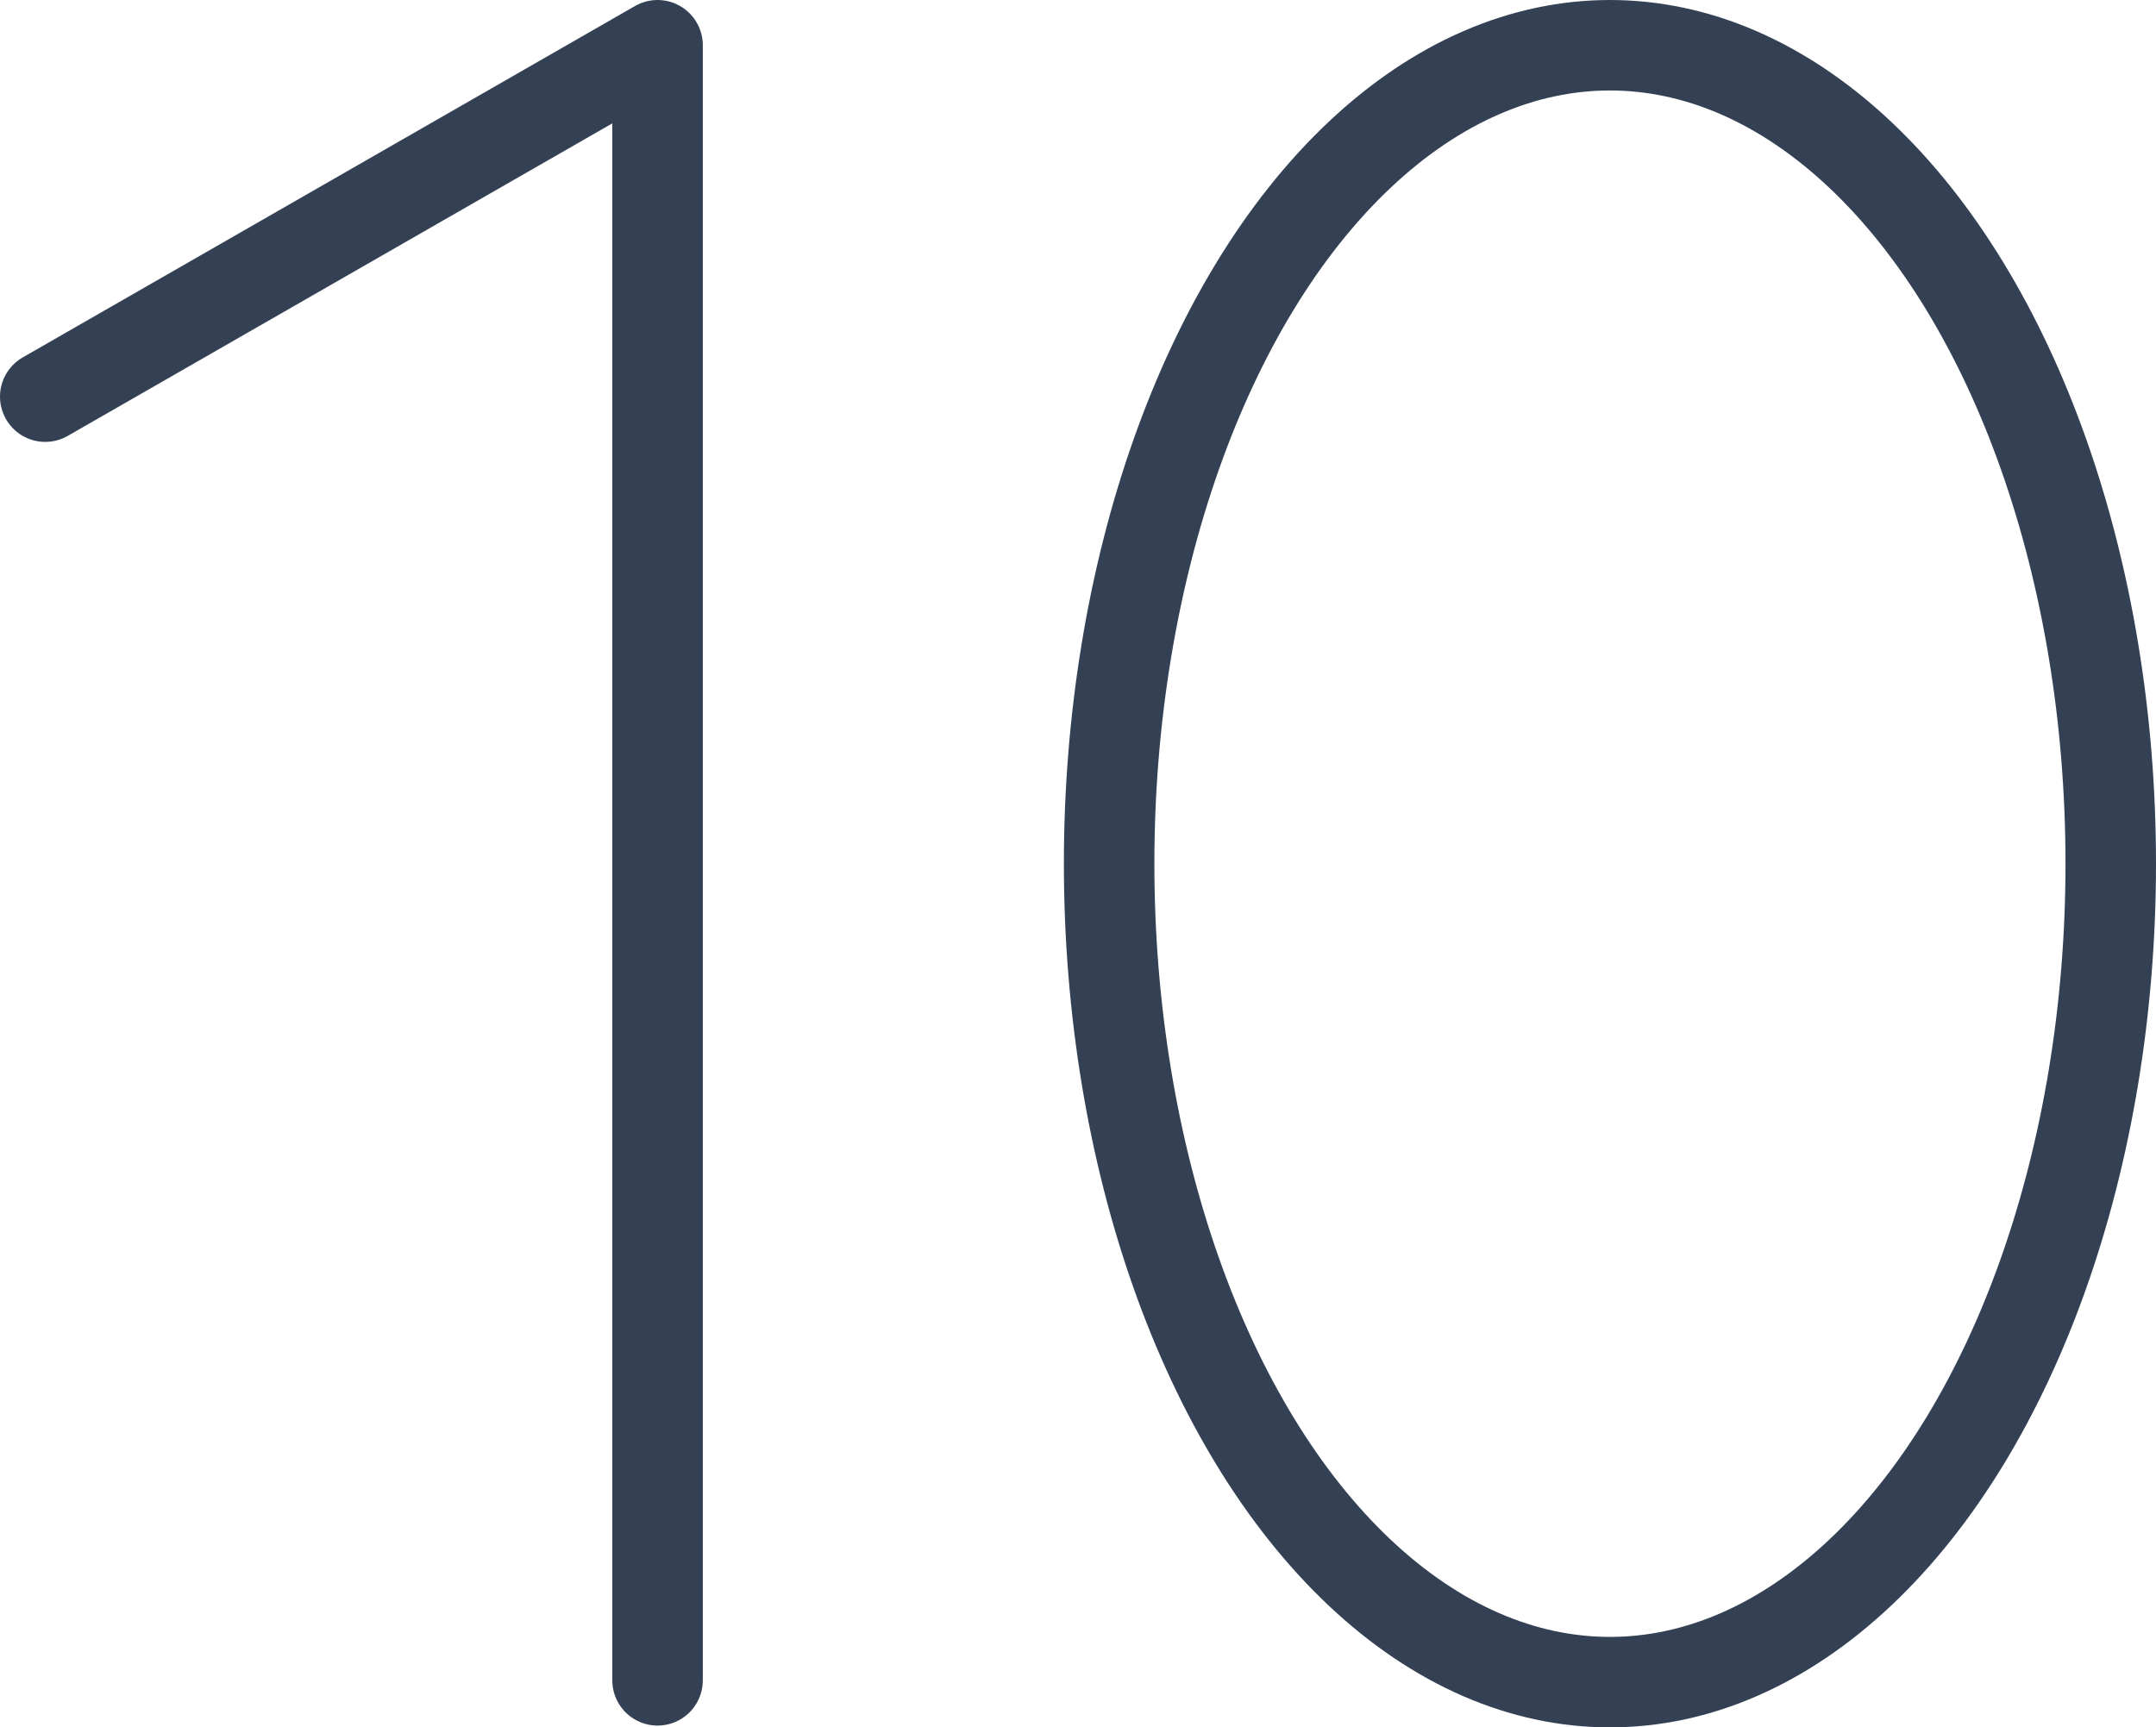 <svg xmlns="http://www.w3.org/2000/svg" viewBox="0 0 119.12 95.46"><defs><style>.cls-1{fill:none;stroke:#344154;stroke-linecap:round;stroke-linejoin:round;stroke-width:5px;}</style></defs><g id="Layer_2" data-name="Layer 2"><g id="Icon_Set" data-name="Icon Set"><polyline class="cls-1" points="36.33 92.86 36.33 2.5 2.5 21.92"/><ellipse class="cls-1" cx="88.95" cy="47.73" rx="27.67" ry="45.23"/></g></g></svg>